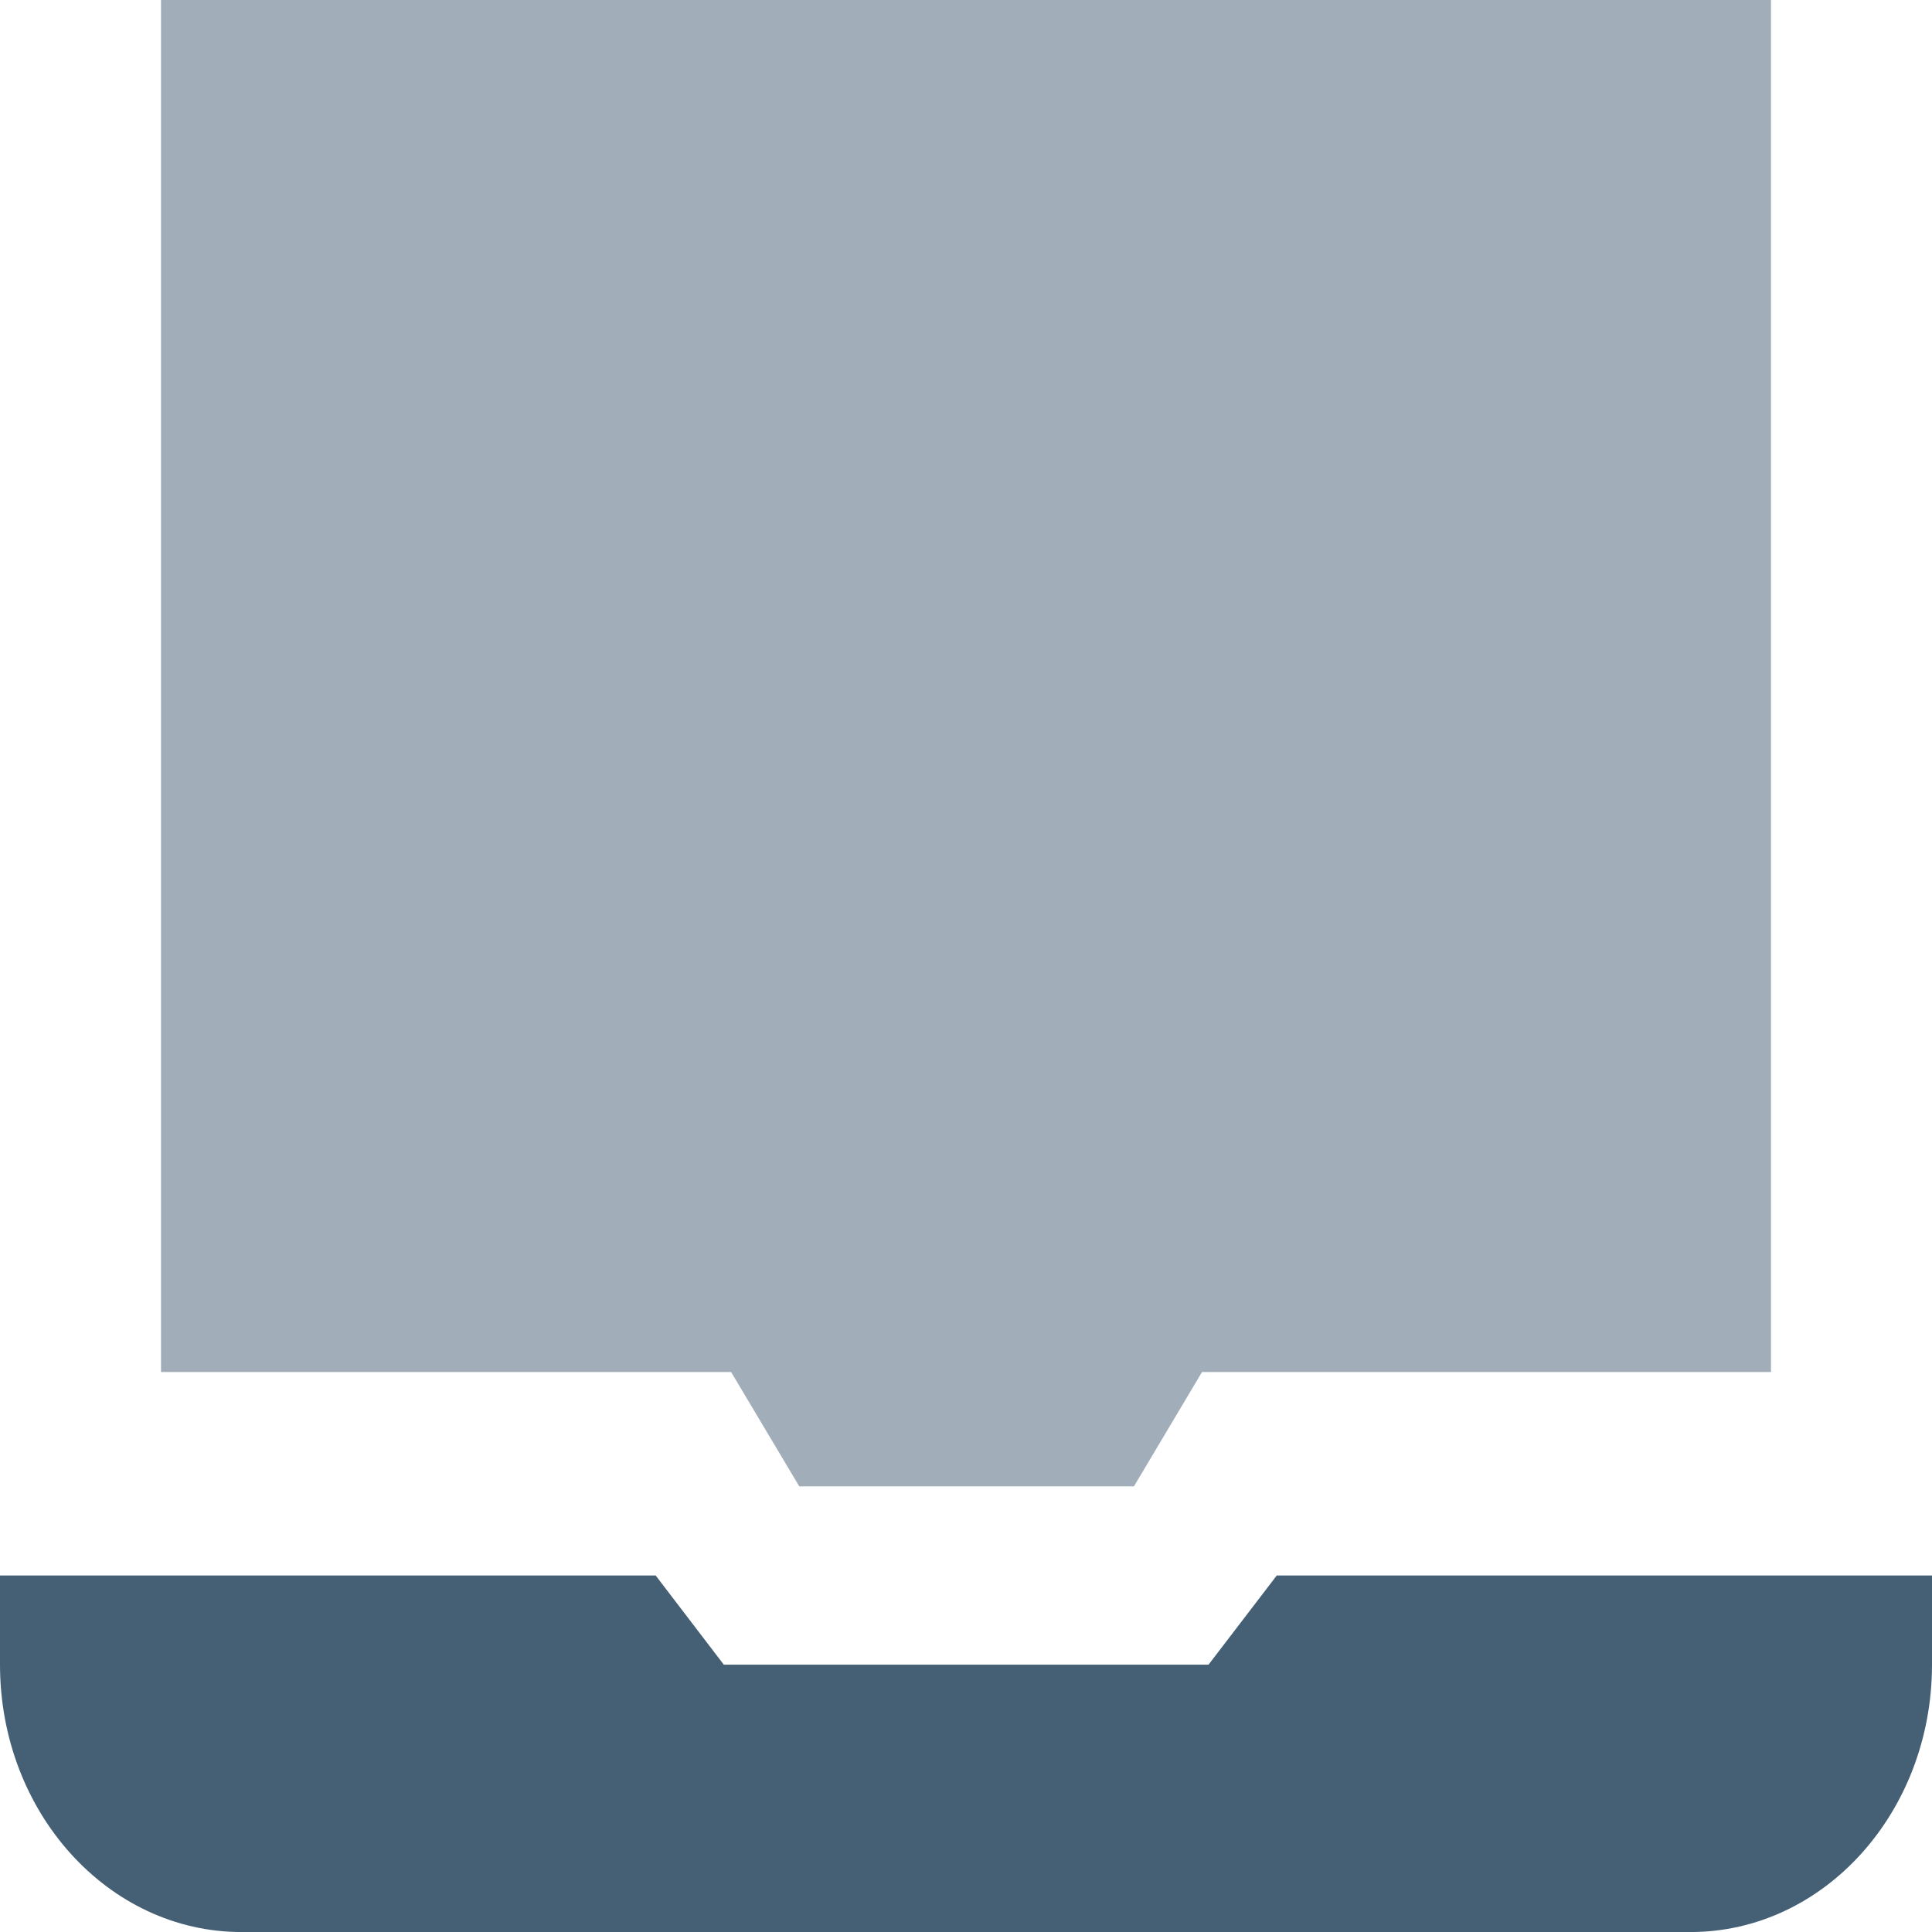 <?xml version="1.0" encoding="UTF-8"?>
<!DOCTYPE svg PUBLIC "-//W3C//DTD SVG 1.1//EN" "http://www.w3.org/Graphics/SVG/1.1/DTD/svg11.dtd">
<!-- Creator: CorelDRAW -->
<svg xmlns="http://www.w3.org/2000/svg" xml:space="preserve" width="0.5in" height="0.5in" version="1.1" style="shape-rendering:geometricPrecision; text-rendering:geometricPrecision; image-rendering:optimizeQuality; fill-rule:evenodd; clip-rule:evenodd"
viewBox="0 0 500 500"
 xmlns:xlink="http://www.w3.org/1999/xlink"
 xmlns:xodm="http://www.corel.com/coreldraw/odm/2003"
 data-name="Layer 1">
 <defs>
  <style type="text/css">
   <![CDATA[
    .fil0 {fill:#455F75;fill-rule:nonzero}
    .fil1 {fill:#455F75;fill-rule:nonzero;fill-opacity:0.502}
   ]]>
  </style>
 </defs>
 <g id="Layer_x0020_1">
  <g id="_2525422302384">
   <path class="fil0" d="M187.31 430.8l-17.62 -23.06 -169.69 -0 0 23.07c0,38.21 27.99,69.2 62.5,69.2l375 0c34.51,0 62.5,-30.99 62.5,-69.2l0 -23.07 -169.58 0 -17.65 23.07 -125.46 0z"/>
   <polygon class="fil1" points="189.21,355.08 206.85,384.67 293.46,384.67 311.08,355.08 458.33,355.08 458.33,-0 41.67,-0 41.67,355.08 "/>
  </g>
 </g>
</svg>